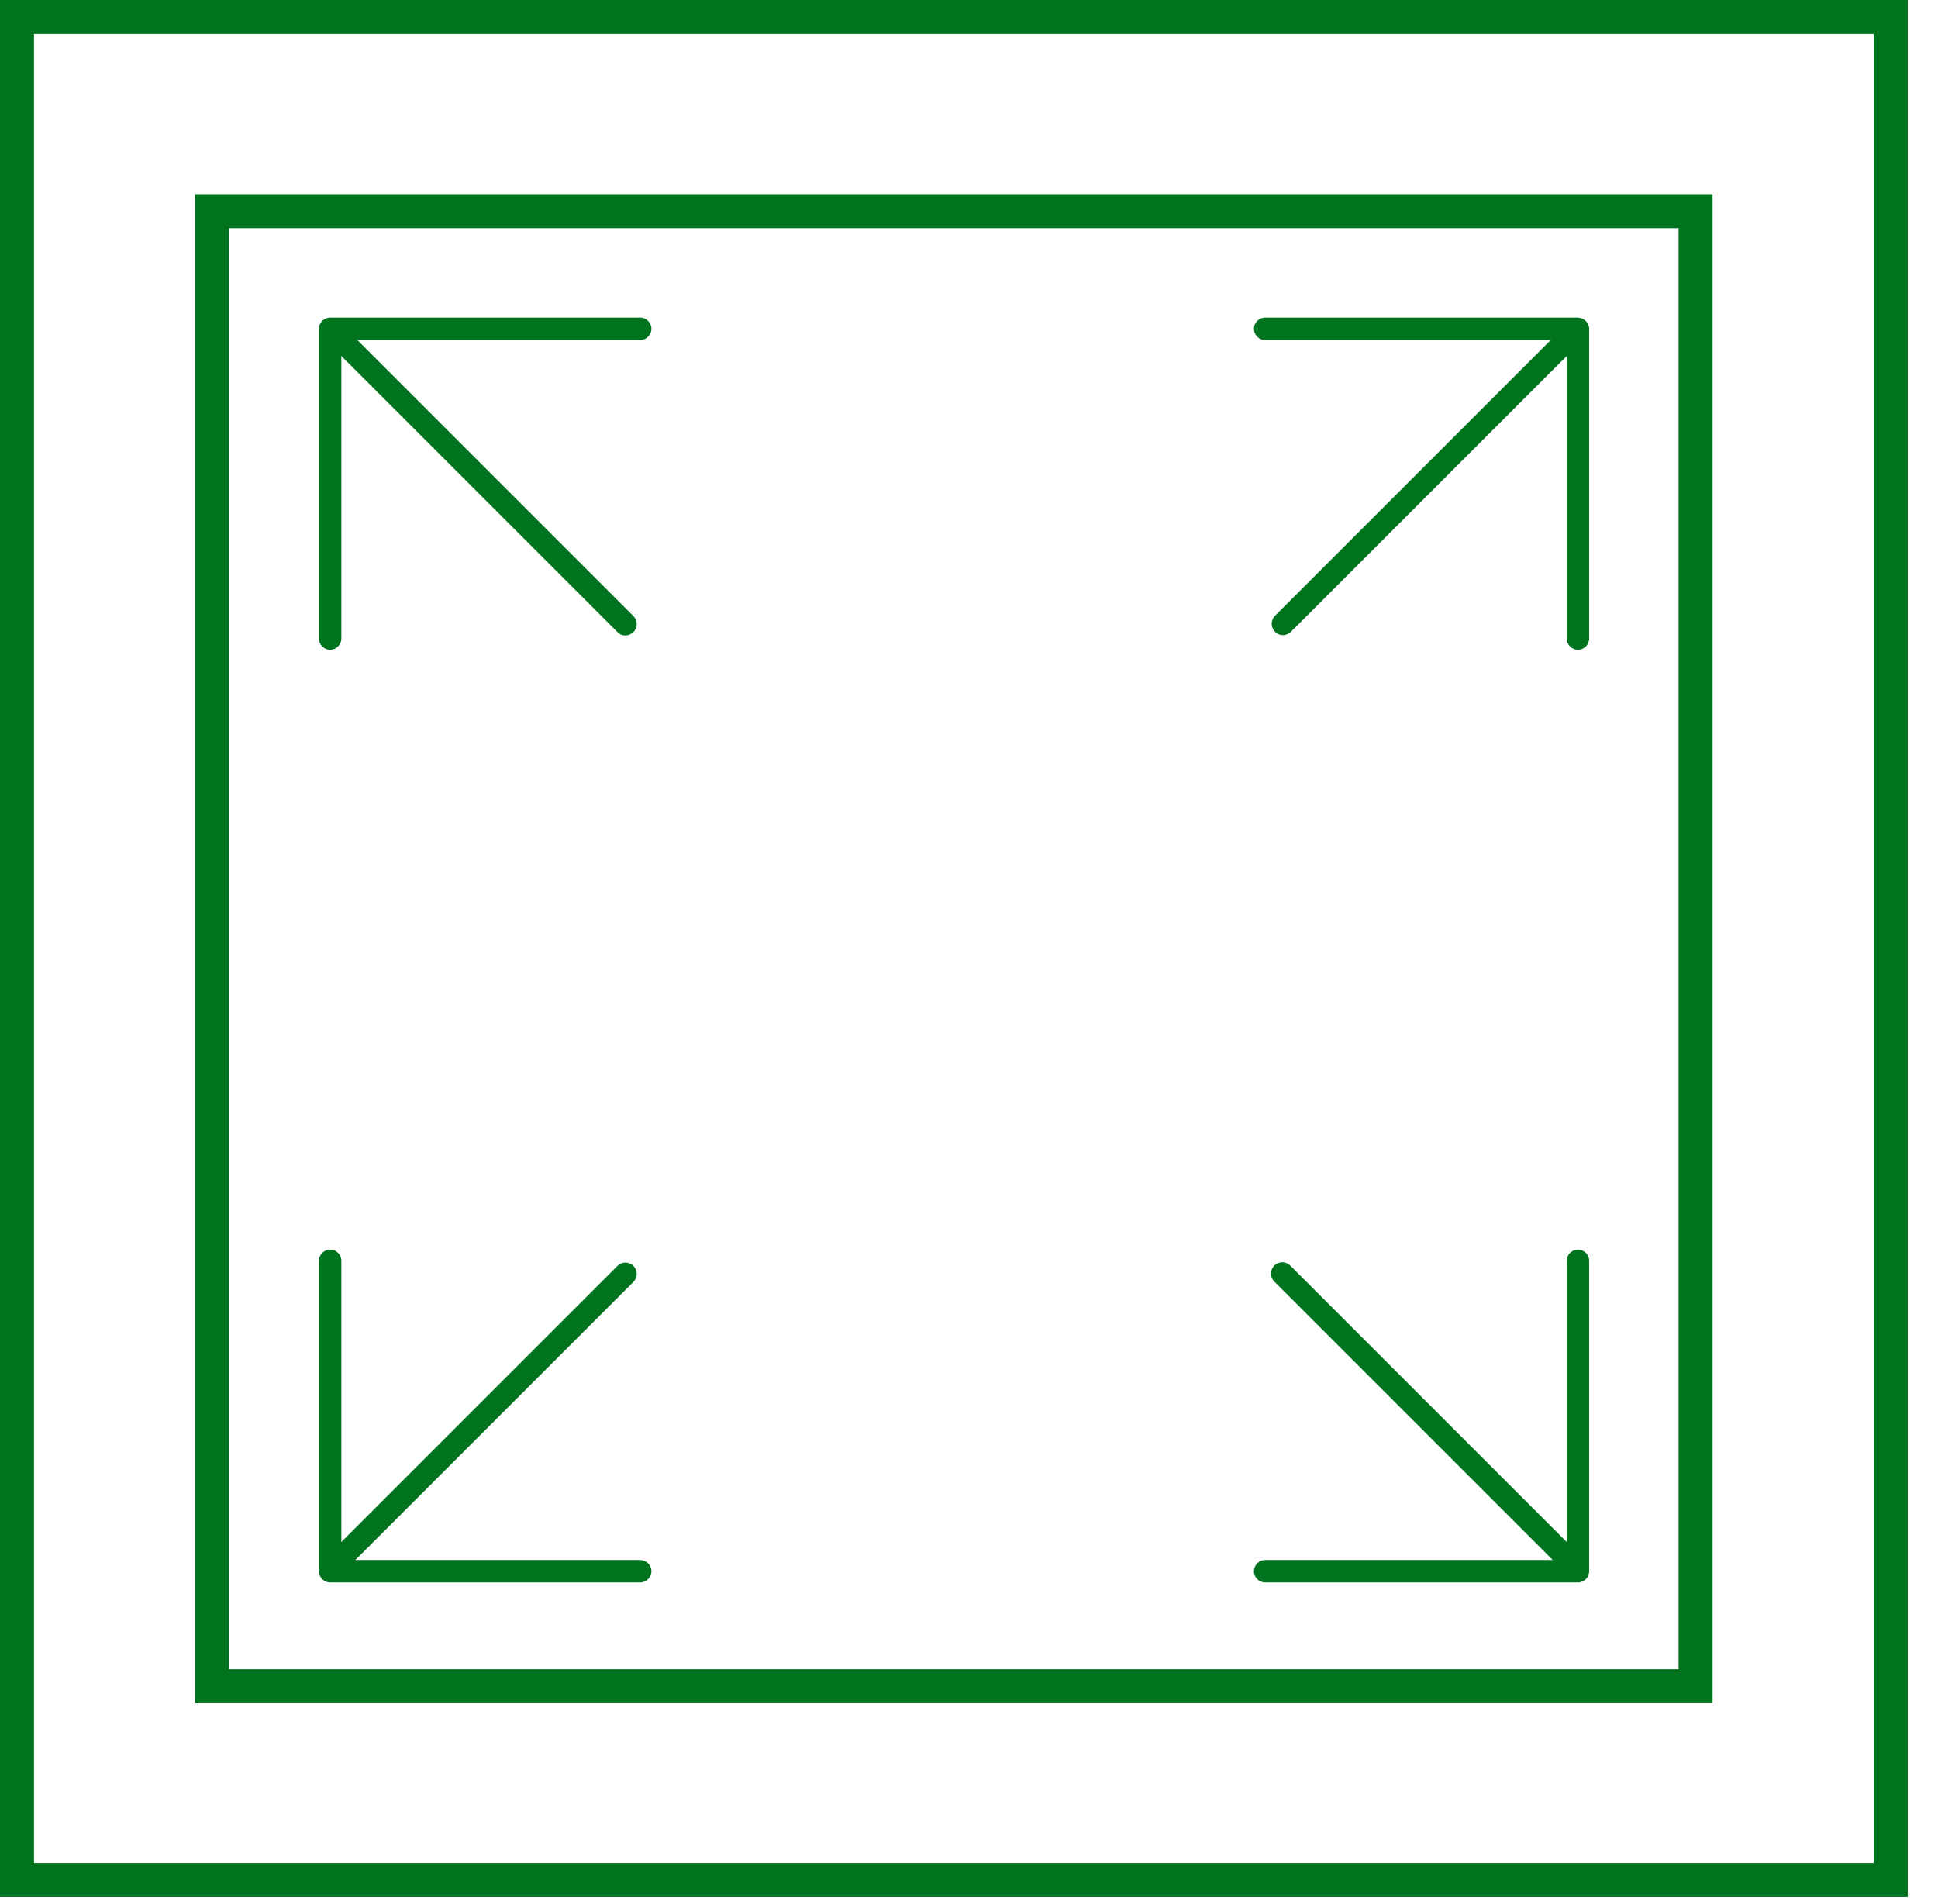 <svg width="57" height="56" viewBox="0 0 57 56" fill="none" xmlns="http://www.w3.org/2000/svg">
<g clip-path="url(#clip0_2120_170)">
<path d="M46.41 46.54H37.21C37.03 46.54 36.88 46.39 36.88 46.21C36.88 46.03 37.03 45.88 37.21 45.88H46.08V37.08C46.08 36.9 46.23 36.75 46.41 36.75C46.59 36.75 46.74 36.9 46.74 37.08V46.21C46.74 46.39 46.59 46.54 46.41 46.54ZM18.83 46.54H9.71C9.53 46.54 9.38 46.39 9.38 46.21V37.08C9.38 36.9 9.53 36.75 9.71 36.75C9.89 36.75 10.04 36.9 10.04 37.08V45.88H18.83C19.01 45.88 19.16 46.03 19.16 46.21C19.16 46.39 19.01 46.54 18.83 46.54ZM46.41 19.11C46.23 19.11 46.08 18.96 46.08 18.78V10H37.21C37.03 10 36.88 9.85 36.88 9.67C36.88 9.49 37.03 9.34 37.21 9.34H46.4C46.58 9.34 46.74 9.49 46.74 9.67V18.78C46.74 18.96 46.59 19.11 46.41 19.11ZM9.71 19.11C9.53 19.11 9.38 18.96 9.38 18.78V9.67C9.38 9.49 9.53 9.34 9.71 9.34H18.83C19.01 9.34 19.16 9.49 19.16 9.67C19.16 9.85 19.01 10 18.83 10H10.04V18.78C10.04 18.96 9.89 19.11 9.71 19.11Z" fill="#00731F"/>
<path d="M18.39 18.69C18.31 18.69 18.22 18.66 18.16 18.59L9.8 10.23C9.67 10.1 9.67 9.89 9.8 9.76C9.93 9.63 10.14 9.63 10.27 9.76L18.63 18.12C18.76 18.25 18.76 18.46 18.63 18.59C18.57 18.65 18.48 18.69 18.4 18.69H18.39Z" fill="#00731F"/>
<path d="M37.73 18.68C37.65 18.68 37.56 18.65 37.5 18.58C37.37 18.45 37.37 18.24 37.5 18.11L45.85 9.76C45.98 9.63 46.19 9.63 46.32 9.76C46.45 9.89 46.45 10.1 46.32 10.23L37.97 18.58C37.91 18.64 37.82 18.68 37.74 18.68H37.73Z" fill="#00731F"/>
<path d="M46.07 46.151C45.99 46.151 45.9 46.12 45.84 46.05L37.48 37.691C37.35 37.56 37.35 37.35 37.48 37.221C37.61 37.09 37.82 37.09 37.95 37.221L46.31 45.581C46.44 45.711 46.44 45.92 46.31 46.05C46.25 46.111 46.16 46.151 46.08 46.151H46.07Z" fill="#00731F"/>
<path d="M10.04 46.15C9.96 46.15 9.87 46.12 9.81 46.05C9.68 45.92 9.68 45.71 9.81 45.58L18.16 37.23C18.29 37.1 18.5 37.1 18.63 37.23C18.76 37.36 18.76 37.57 18.63 37.7L10.28 46.05C10.22 46.11 10.13 46.15 10.05 46.15H10.04Z" fill="#00731F"/>
<path d="M55.61 0.5H0.5V55.29H55.61V0.5Z" stroke="#00731F" stroke-miterlimit="10"/>
<path d="M49.87 6.211H6.24V49.591H49.87V6.211Z" stroke="#00731F" stroke-miterlimit="10"/>
</g>
<defs>
<clipPath id="clip0_2120_170">
<rect width="56.11" height="55.79" fill="white"/>
</clipPath>
</defs>
</svg>

